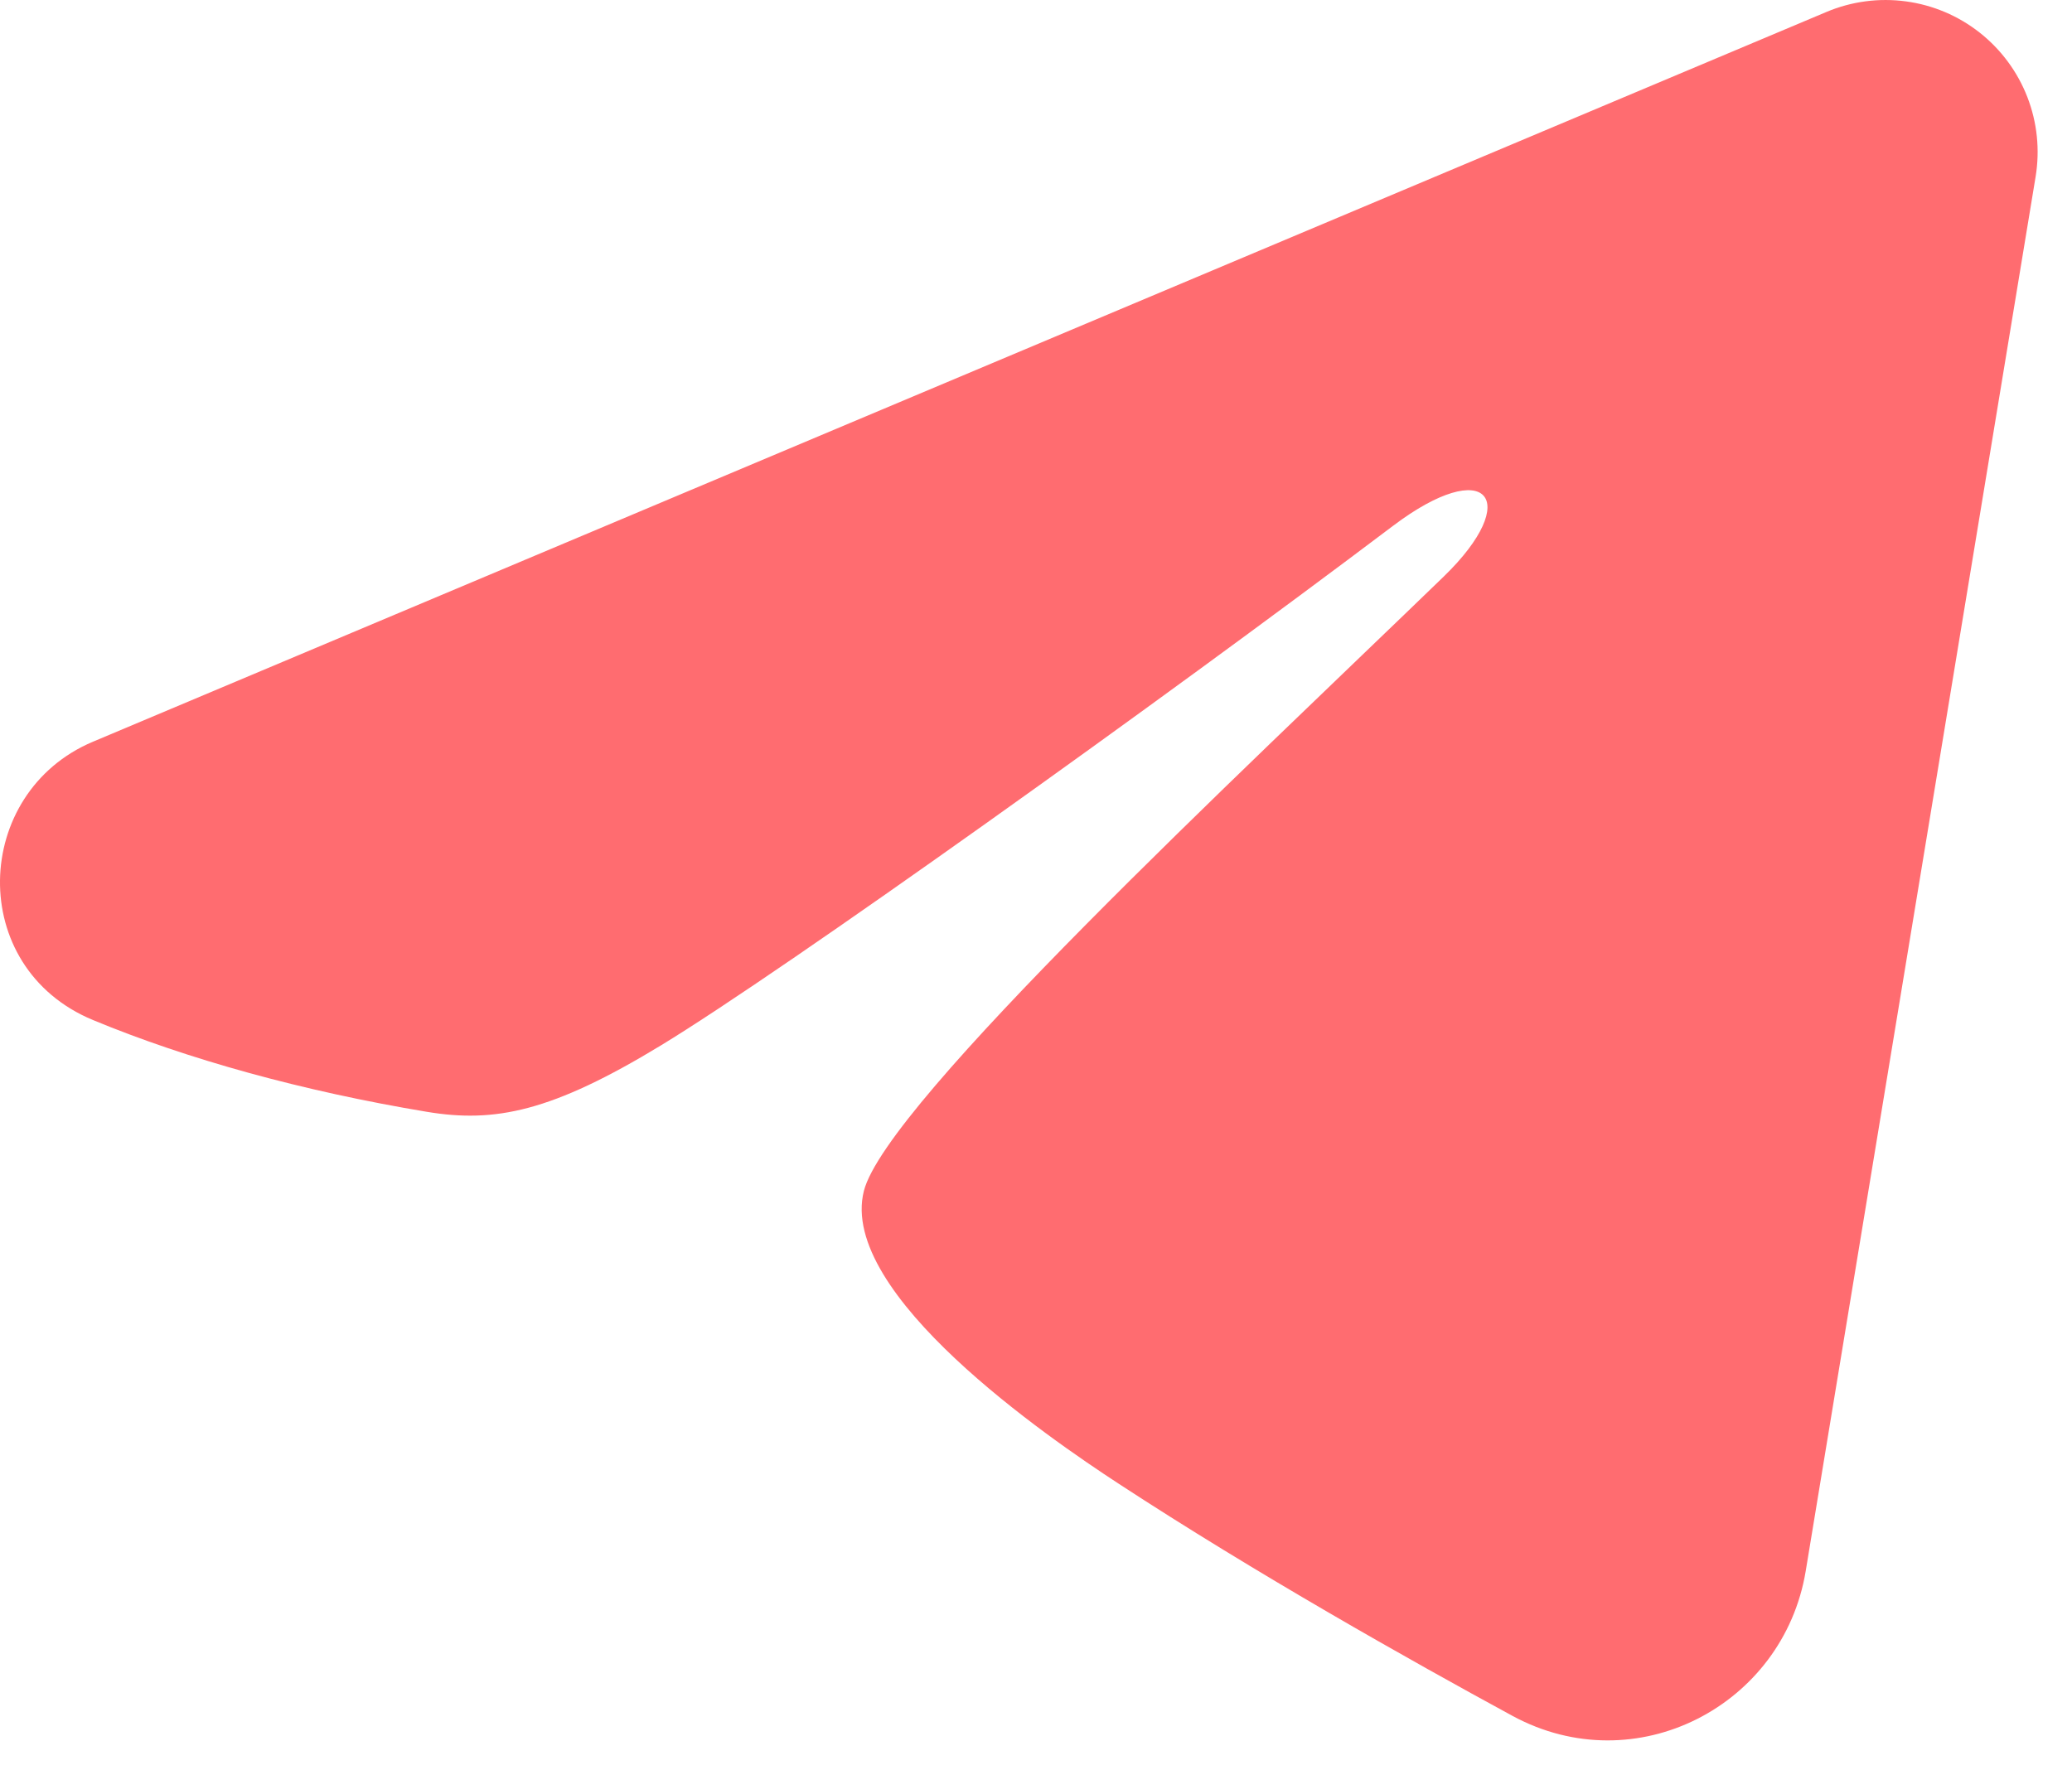 <?xml version="1.0" encoding="UTF-8"?> <svg xmlns="http://www.w3.org/2000/svg" width="55" height="47" viewBox="0 0 55 47" fill="none"><path fill-rule="evenodd" clip-rule="evenodd" d="M48.485 0.316C49.15 0.036 49.878 -0.06 50.593 0.037C51.308 0.133 51.984 0.42 52.551 0.867C53.117 1.314 53.554 1.904 53.815 2.577C54.076 3.25 54.151 3.98 54.034 4.692L47.931 41.713C47.339 45.285 43.421 47.332 40.146 45.554C37.406 44.065 33.337 41.773 29.677 39.38C27.847 38.183 22.242 34.348 22.931 31.619C23.523 29.286 32.941 20.518 38.324 15.306C40.436 13.258 39.473 12.076 36.978 13.96C30.783 18.637 20.837 25.75 17.548 27.752C14.647 29.517 13.135 29.819 11.327 29.517C8.027 28.968 4.967 28.118 2.47 27.082C-0.905 25.683 -0.74 21.043 2.467 19.692L48.485 0.316Z" fill="#FF6C70"></path></svg> 